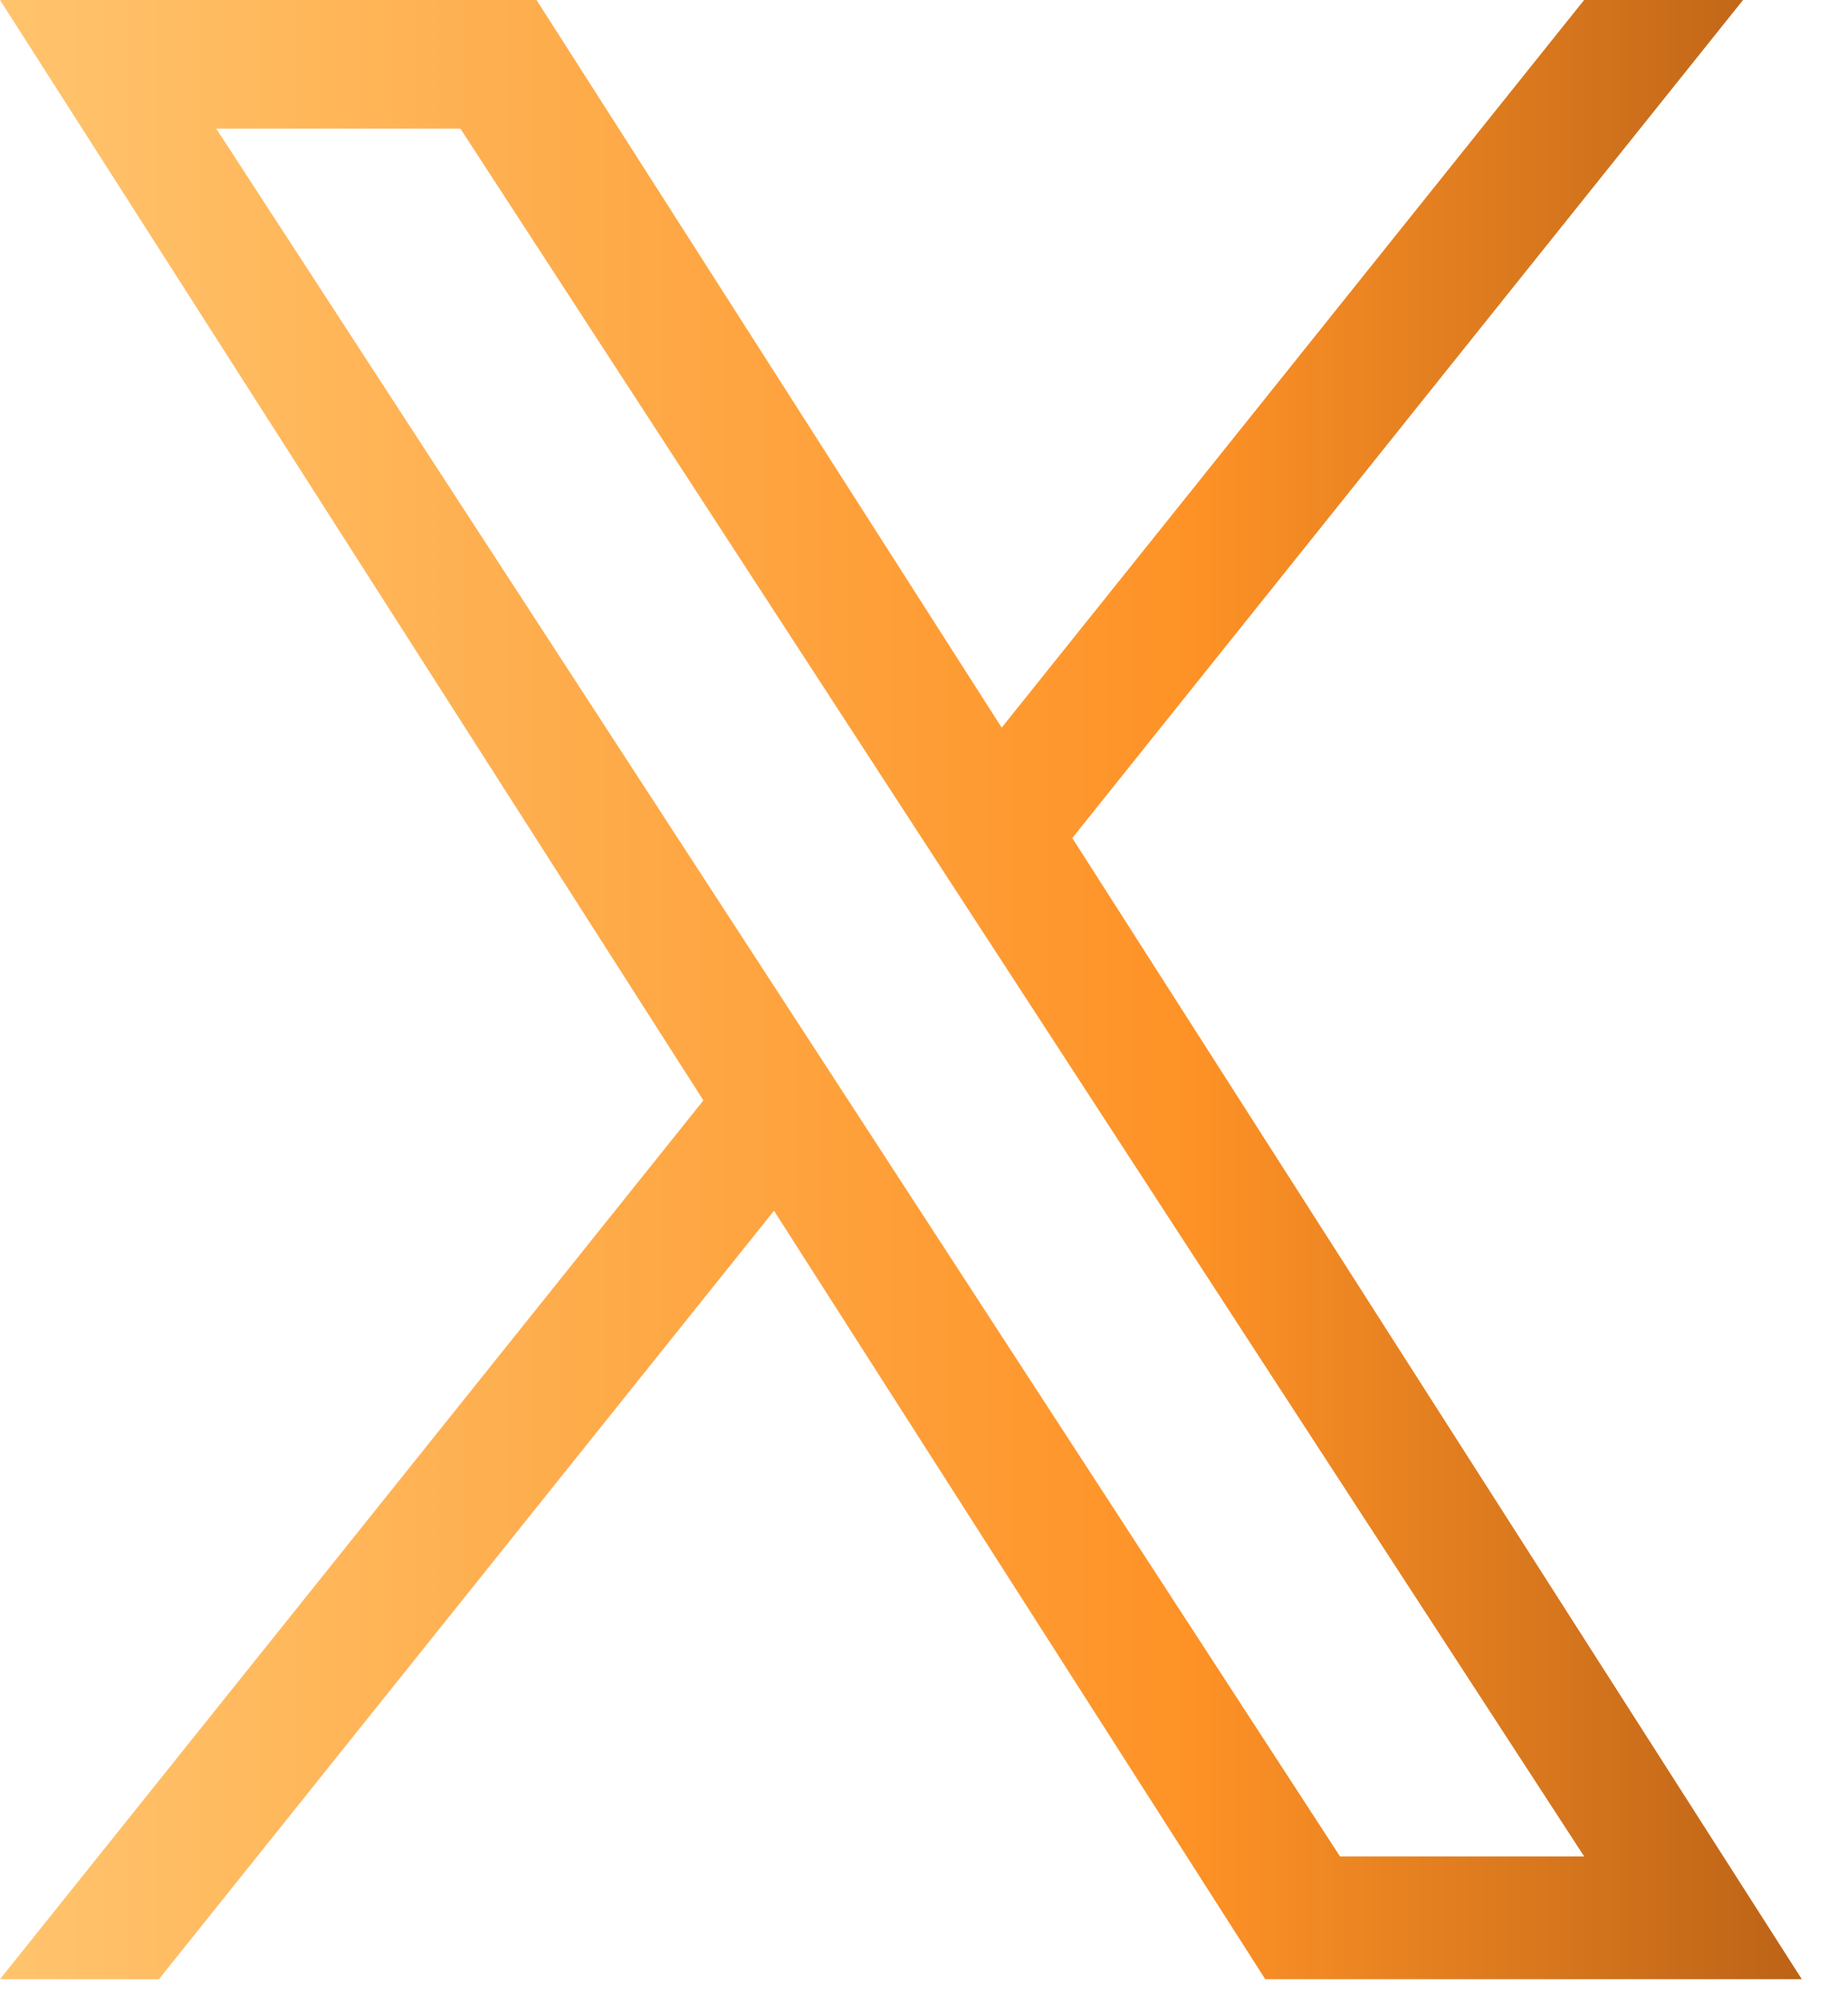<?xml version="1.0" encoding="utf-8"?>
<svg xmlns="http://www.w3.org/2000/svg" fill="none" height="100%" overflow="visible" preserveAspectRatio="none" style="display: block;" viewBox="0 0 24 26" width="100%">
<path d="M13.926 10.877L22.637 0H20.573L13.009 9.444L6.968 0H0L9.135 14.282L0 25.688H2.064L10.052 15.714L16.432 25.688H23.4L13.926 10.877ZM11.099 14.407L10.173 12.985L2.808 1.669H5.979L11.922 10.802L12.848 12.224L20.574 24.095H17.403L11.099 14.407Z" fill="url(#paint0_linear_0_560)" id="Vector"/>
<defs>
<linearGradient gradientUnits="userSpaceOnUse" id="paint0_linear_0_560" x1="-4.37" x2="33.831" y1="12.844" y2="12.844">
<stop stop-color="#FFD281"/>
<stop offset="0.519" stop-color="#FE9226"/>
<stop offset="1" stop-color="#652503"/>
</linearGradient>
</defs>
</svg>